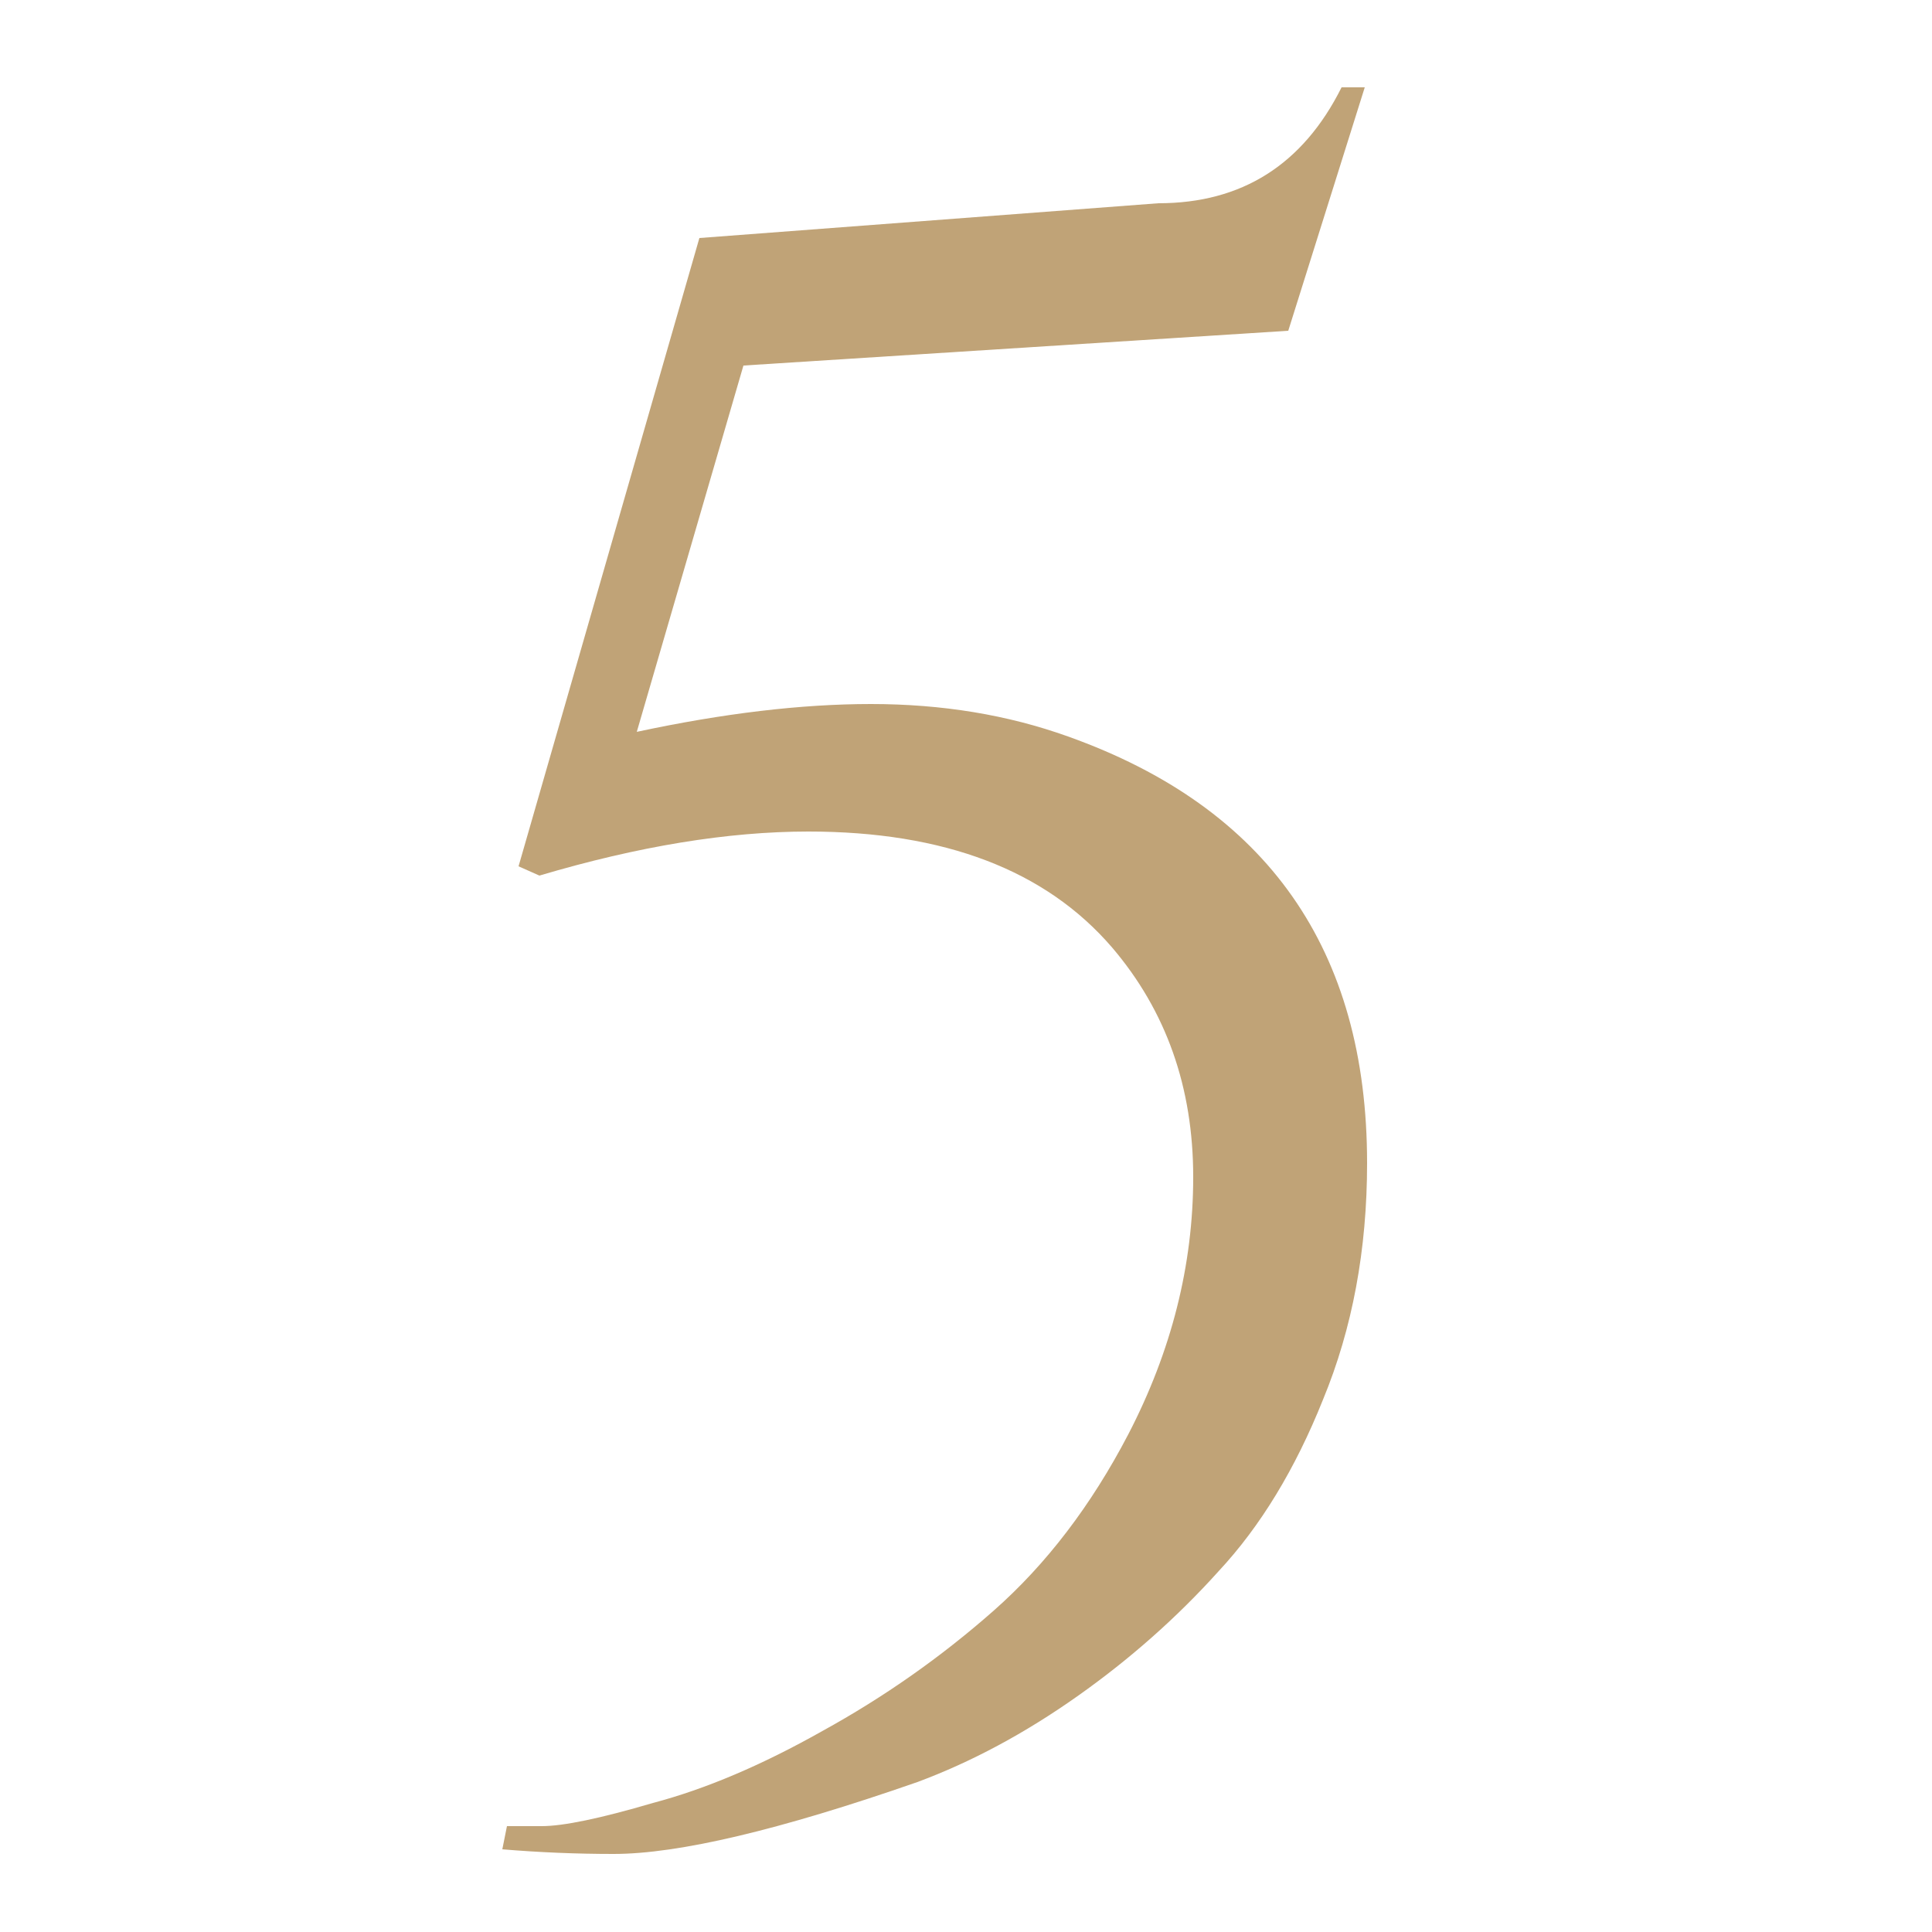 <?xml version="1.0" encoding="UTF-8"?> <svg xmlns="http://www.w3.org/2000/svg" width="100" height="100" viewBox="0 0 100 100" fill="none"> <g clip-path="url(#clip0_202_11)"> <path d="M32.96 37.88C37.44 36.92 41.48 36.44 45.08 36.44C48.76 36.44 52.16 37 55.28 38.12C65.6 41.8 70.76 49.16 70.76 60.2C70.76 64.68 70 68.76 68.48 72.44C67.04 76.04 65.24 79 63.08 81.32C60.92 83.72 58.48 85.88 55.76 87.8C53.04 89.72 50.28 91.2 47.48 92.24C40.36 94.72 35.12 95.96 31.76 95.96C29.84 95.96 27.92 95.88 26 95.72L26.24 94.52C26.4 94.52 27 94.52 28.04 94.52C29.16 94.52 31.08 94.12 33.8 93.32C36.52 92.6 39.44 91.36 42.56 89.6C45.76 87.84 48.72 85.76 51.44 83.36C54.16 80.96 56.48 77.92 58.4 74.24C60.64 69.92 61.76 65.48 61.76 60.92C61.76 56.28 60.36 52.32 57.56 49.04C54.12 45.04 48.88 43.04 41.84 43.04C37.68 43.04 33.04 43.8 27.92 45.32L26.84 44.84L36.2 12.32L59.96 10.52C64.28 10.52 67.44 8.52 69.44 4.52H70.64L66.68 17.12L38.48 18.92L32.96 37.88Z" fill="#C0A377"></path> </g> <defs> <clipPath id="clip0_202_11"> <rect width="100" height="100" fill="white"></rect> </clipPath> </defs> </svg> 